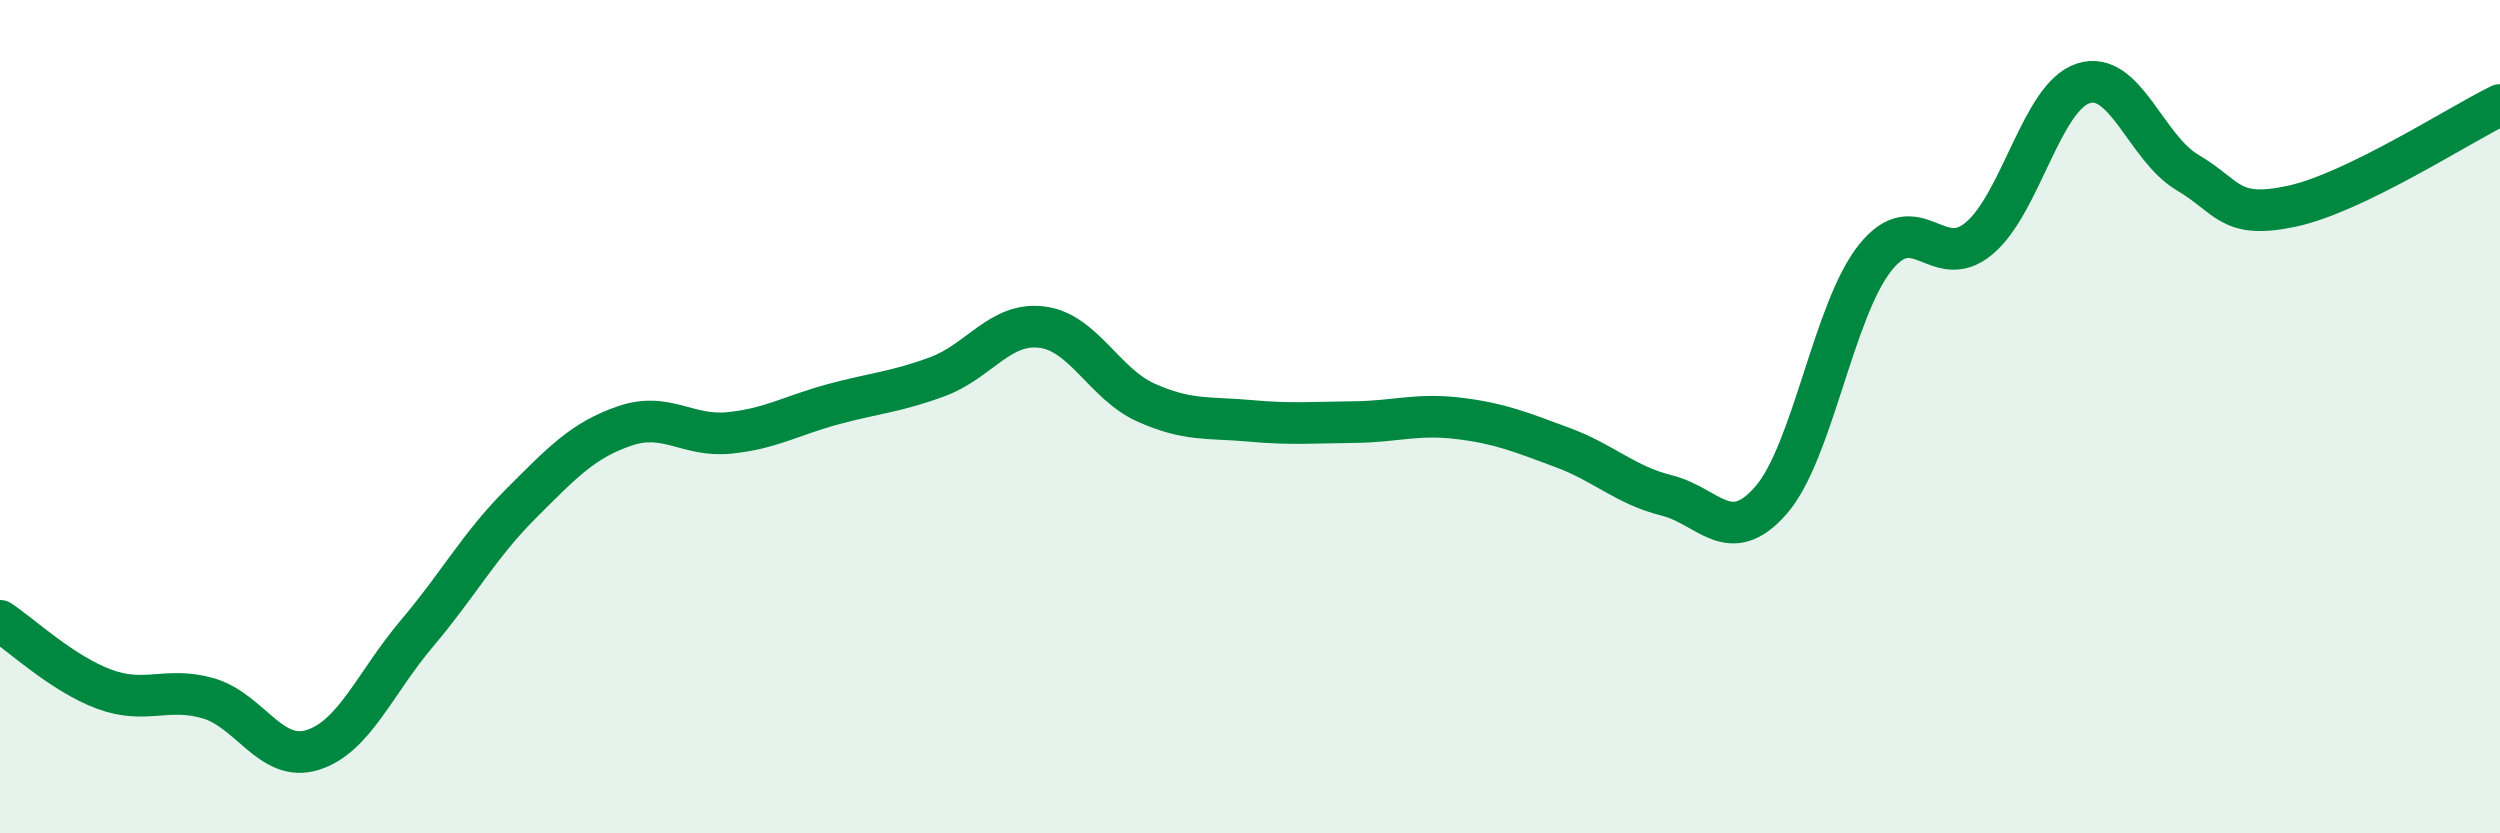 
    <svg width="60" height="20" viewBox="0 0 60 20" xmlns="http://www.w3.org/2000/svg">
      <path
        d="M 0,14.9 C 0.5,15.23 1.5,16.17 2.5,16.54 C 3.5,16.91 4,16.47 5,16.76 C 6,17.05 6.5,18.31 7.5,18 C 8.5,17.69 9,16.39 10,15.21 C 11,14.03 11.5,13.09 12.5,12.09 C 13.5,11.09 14,10.56 15,10.22 C 16,9.88 16.5,10.49 17.5,10.39 C 18.5,10.29 19,9.97 20,9.7 C 21,9.43 21.5,9.41 22.5,9.04 C 23.5,8.67 24,7.73 25,7.85 C 26,7.97 26.5,9.21 27.5,9.66 C 28.5,10.11 29,10.01 30,10.1 C 31,10.19 31.5,10.14 32.5,10.13 C 33.5,10.12 34,9.92 35,10.04 C 36,10.16 36.5,10.37 37.5,10.74 C 38.5,11.11 39,11.64 40,11.89 C 41,12.14 41.5,13.15 42.5,12.01 C 43.5,10.87 44,7.45 45,6.19 C 46,4.93 46.5,6.56 47.5,5.72 C 48.5,4.88 49,2.32 50,2 C 51,1.68 51.5,3.55 52.5,4.14 C 53.5,4.73 53.5,5.27 55,4.95 C 56.5,4.63 59,3.01 60,2.52L60 20L0 20Z"
        fill="#008740"
        opacity="0.1"
        stroke-linecap="round"
        stroke-linejoin="round"
      />
      <path
        d="M 0,14.9 C 0.5,15.23 1.5,16.17 2.5,16.54 C 3.5,16.91 4,16.47 5,16.76 C 6,17.05 6.5,18.31 7.5,18 C 8.5,17.69 9,16.39 10,15.21 C 11,14.03 11.5,13.09 12.5,12.09 C 13.5,11.09 14,10.56 15,10.22 C 16,9.88 16.5,10.49 17.5,10.39 C 18.5,10.29 19,9.97 20,9.7 C 21,9.43 21.5,9.41 22.5,9.04 C 23.5,8.67 24,7.73 25,7.85 C 26,7.97 26.5,9.21 27.5,9.66 C 28.5,10.11 29,10.01 30,10.1 C 31,10.19 31.5,10.14 32.5,10.13 C 33.5,10.12 34,9.92 35,10.04 C 36,10.16 36.5,10.37 37.5,10.74 C 38.5,11.11 39,11.64 40,11.89 C 41,12.14 41.5,13.15 42.5,12.01 C 43.5,10.87 44,7.45 45,6.19 C 46,4.93 46.5,6.56 47.5,5.72 C 48.5,4.88 49,2.32 50,2 C 51,1.68 51.5,3.55 52.5,4.14 C 53.5,4.73 53.5,5.27 55,4.95 C 56.5,4.63 59,3.01 60,2.52"
        stroke="#008740"
        stroke-width="1"
        fill="none"
        stroke-linecap="round"
        stroke-linejoin="round"
      />
    </svg>
  